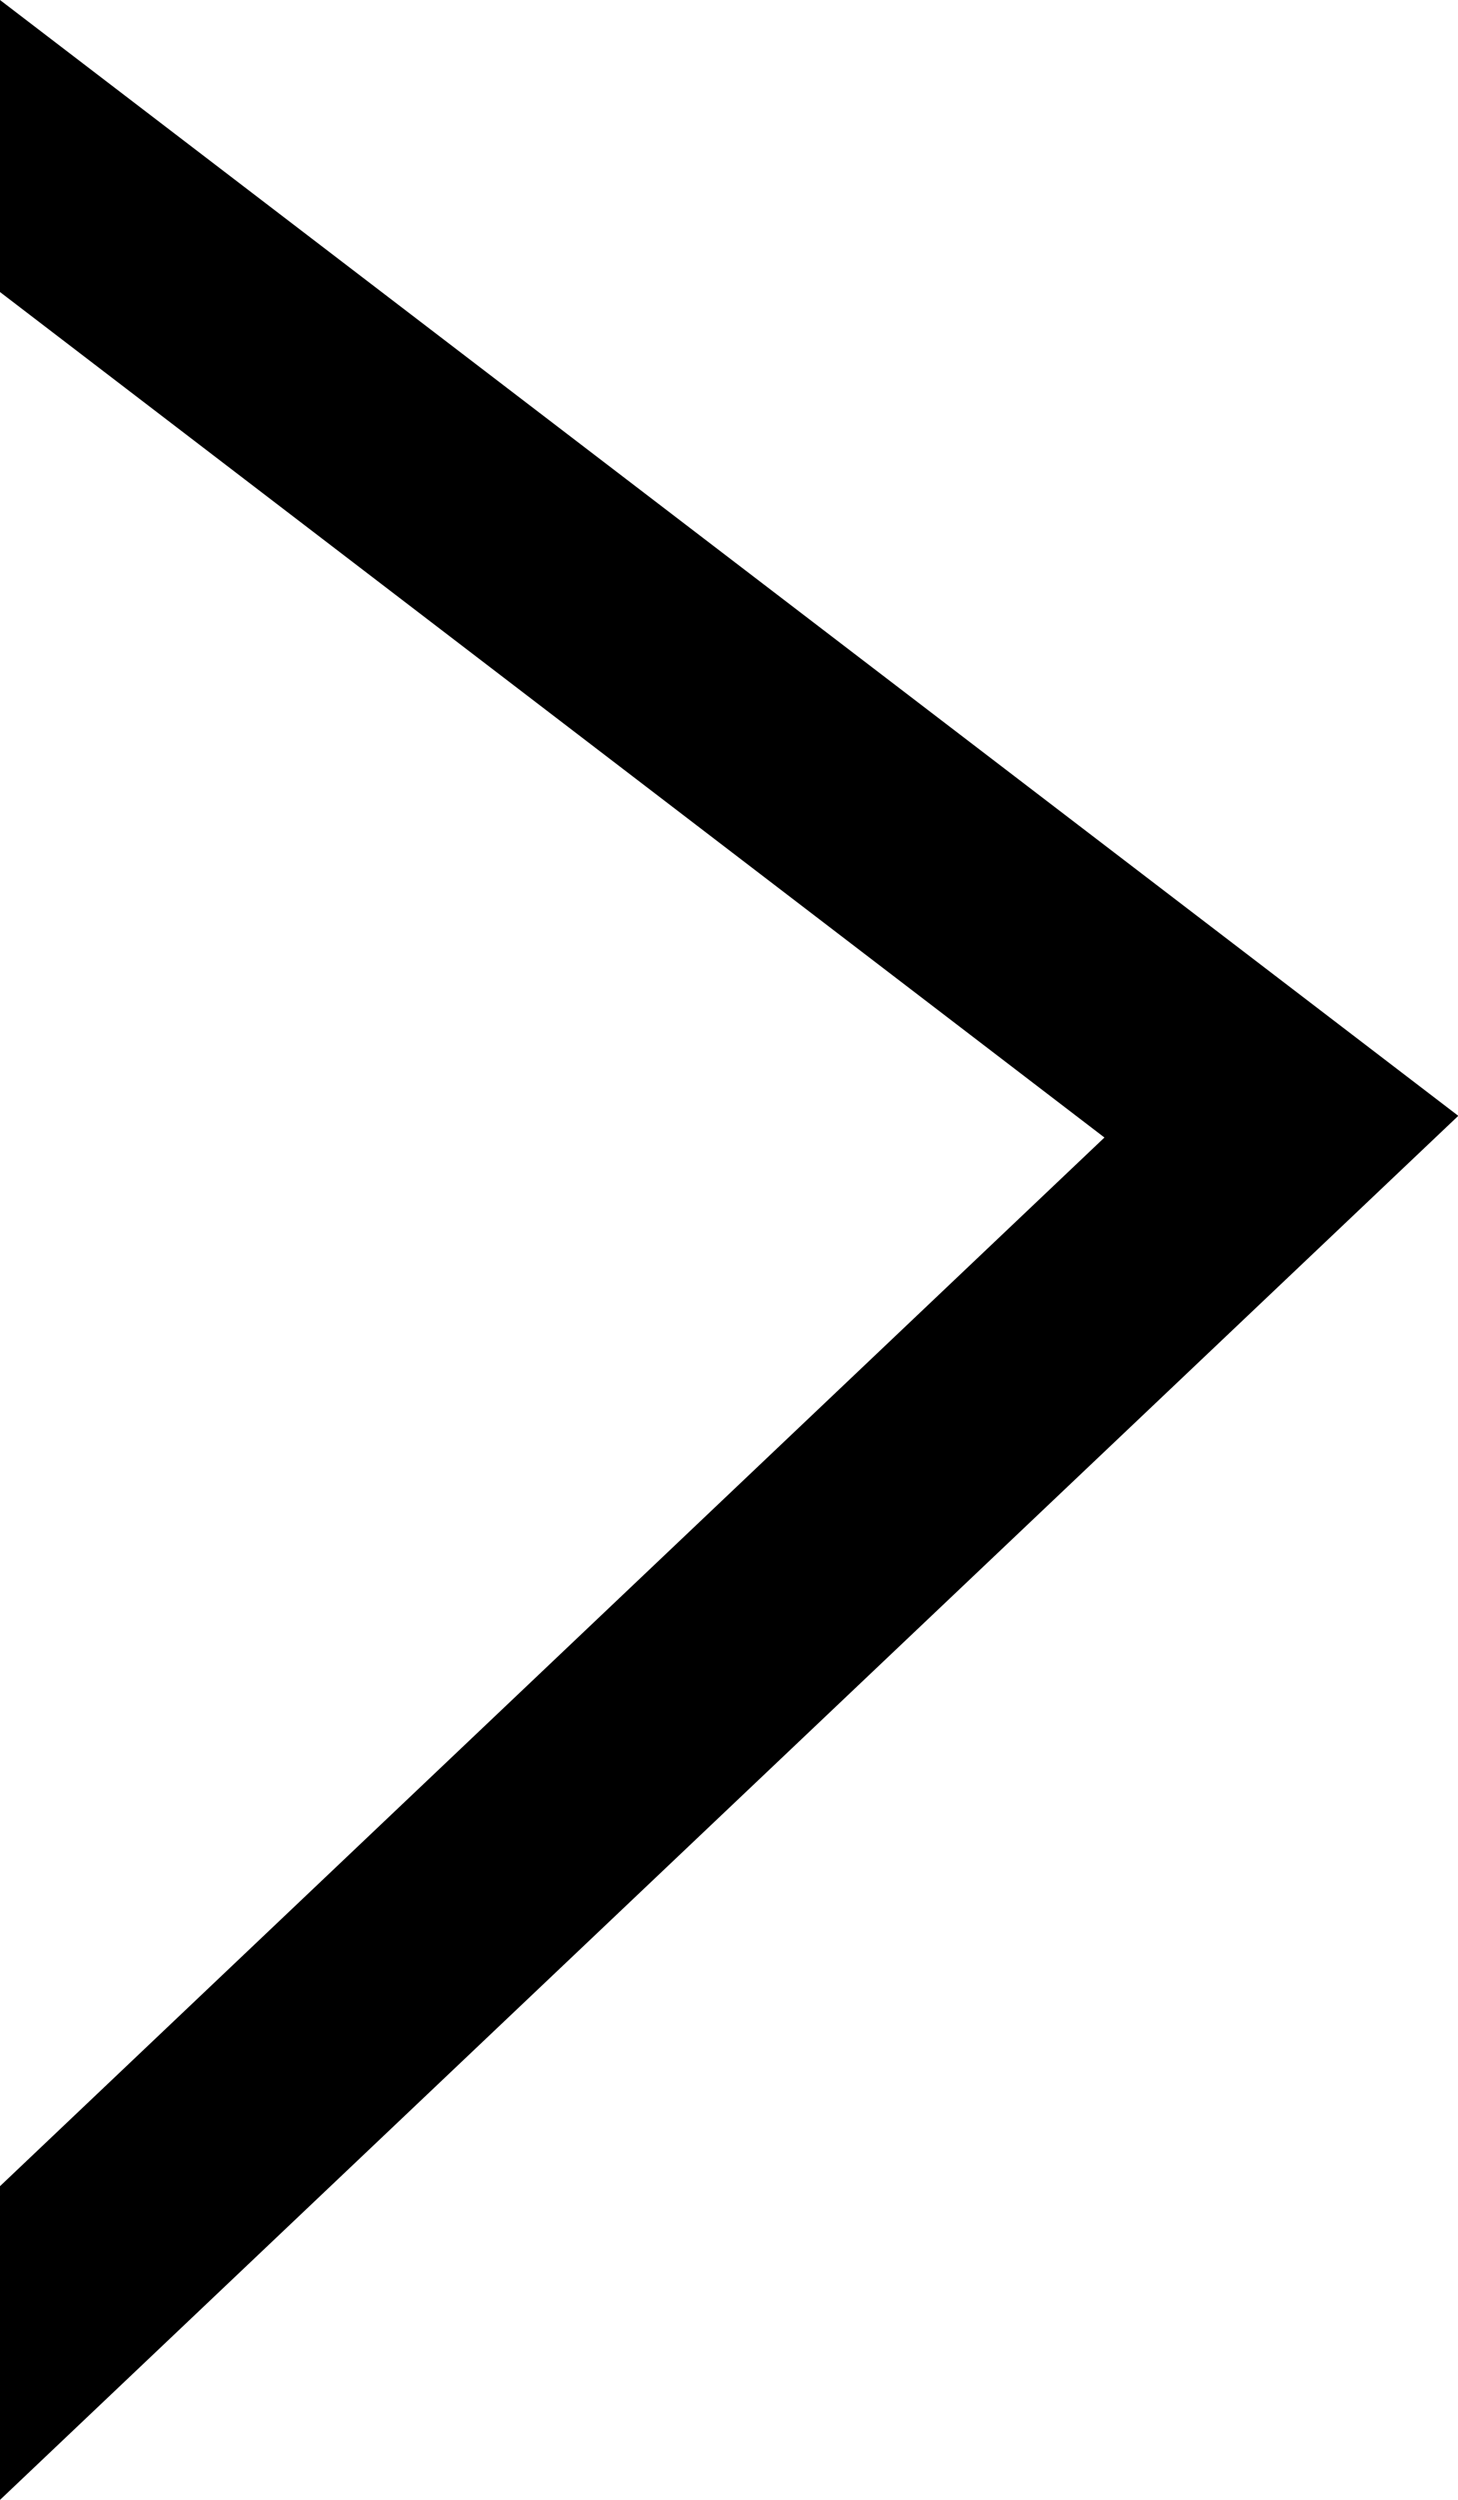 <svg xmlns="http://www.w3.org/2000/svg" width="19.778" height="33.895" viewBox="0 0 19.778 33.895">
  <path id="Path_284" data-name="Path 284" d="M258.518,369.333v3.959L273.5,384.754l-14.986,14.22v4.253L278.3,384.46Z" transform="translate(-258.518 -369.333)"/>
</svg>
